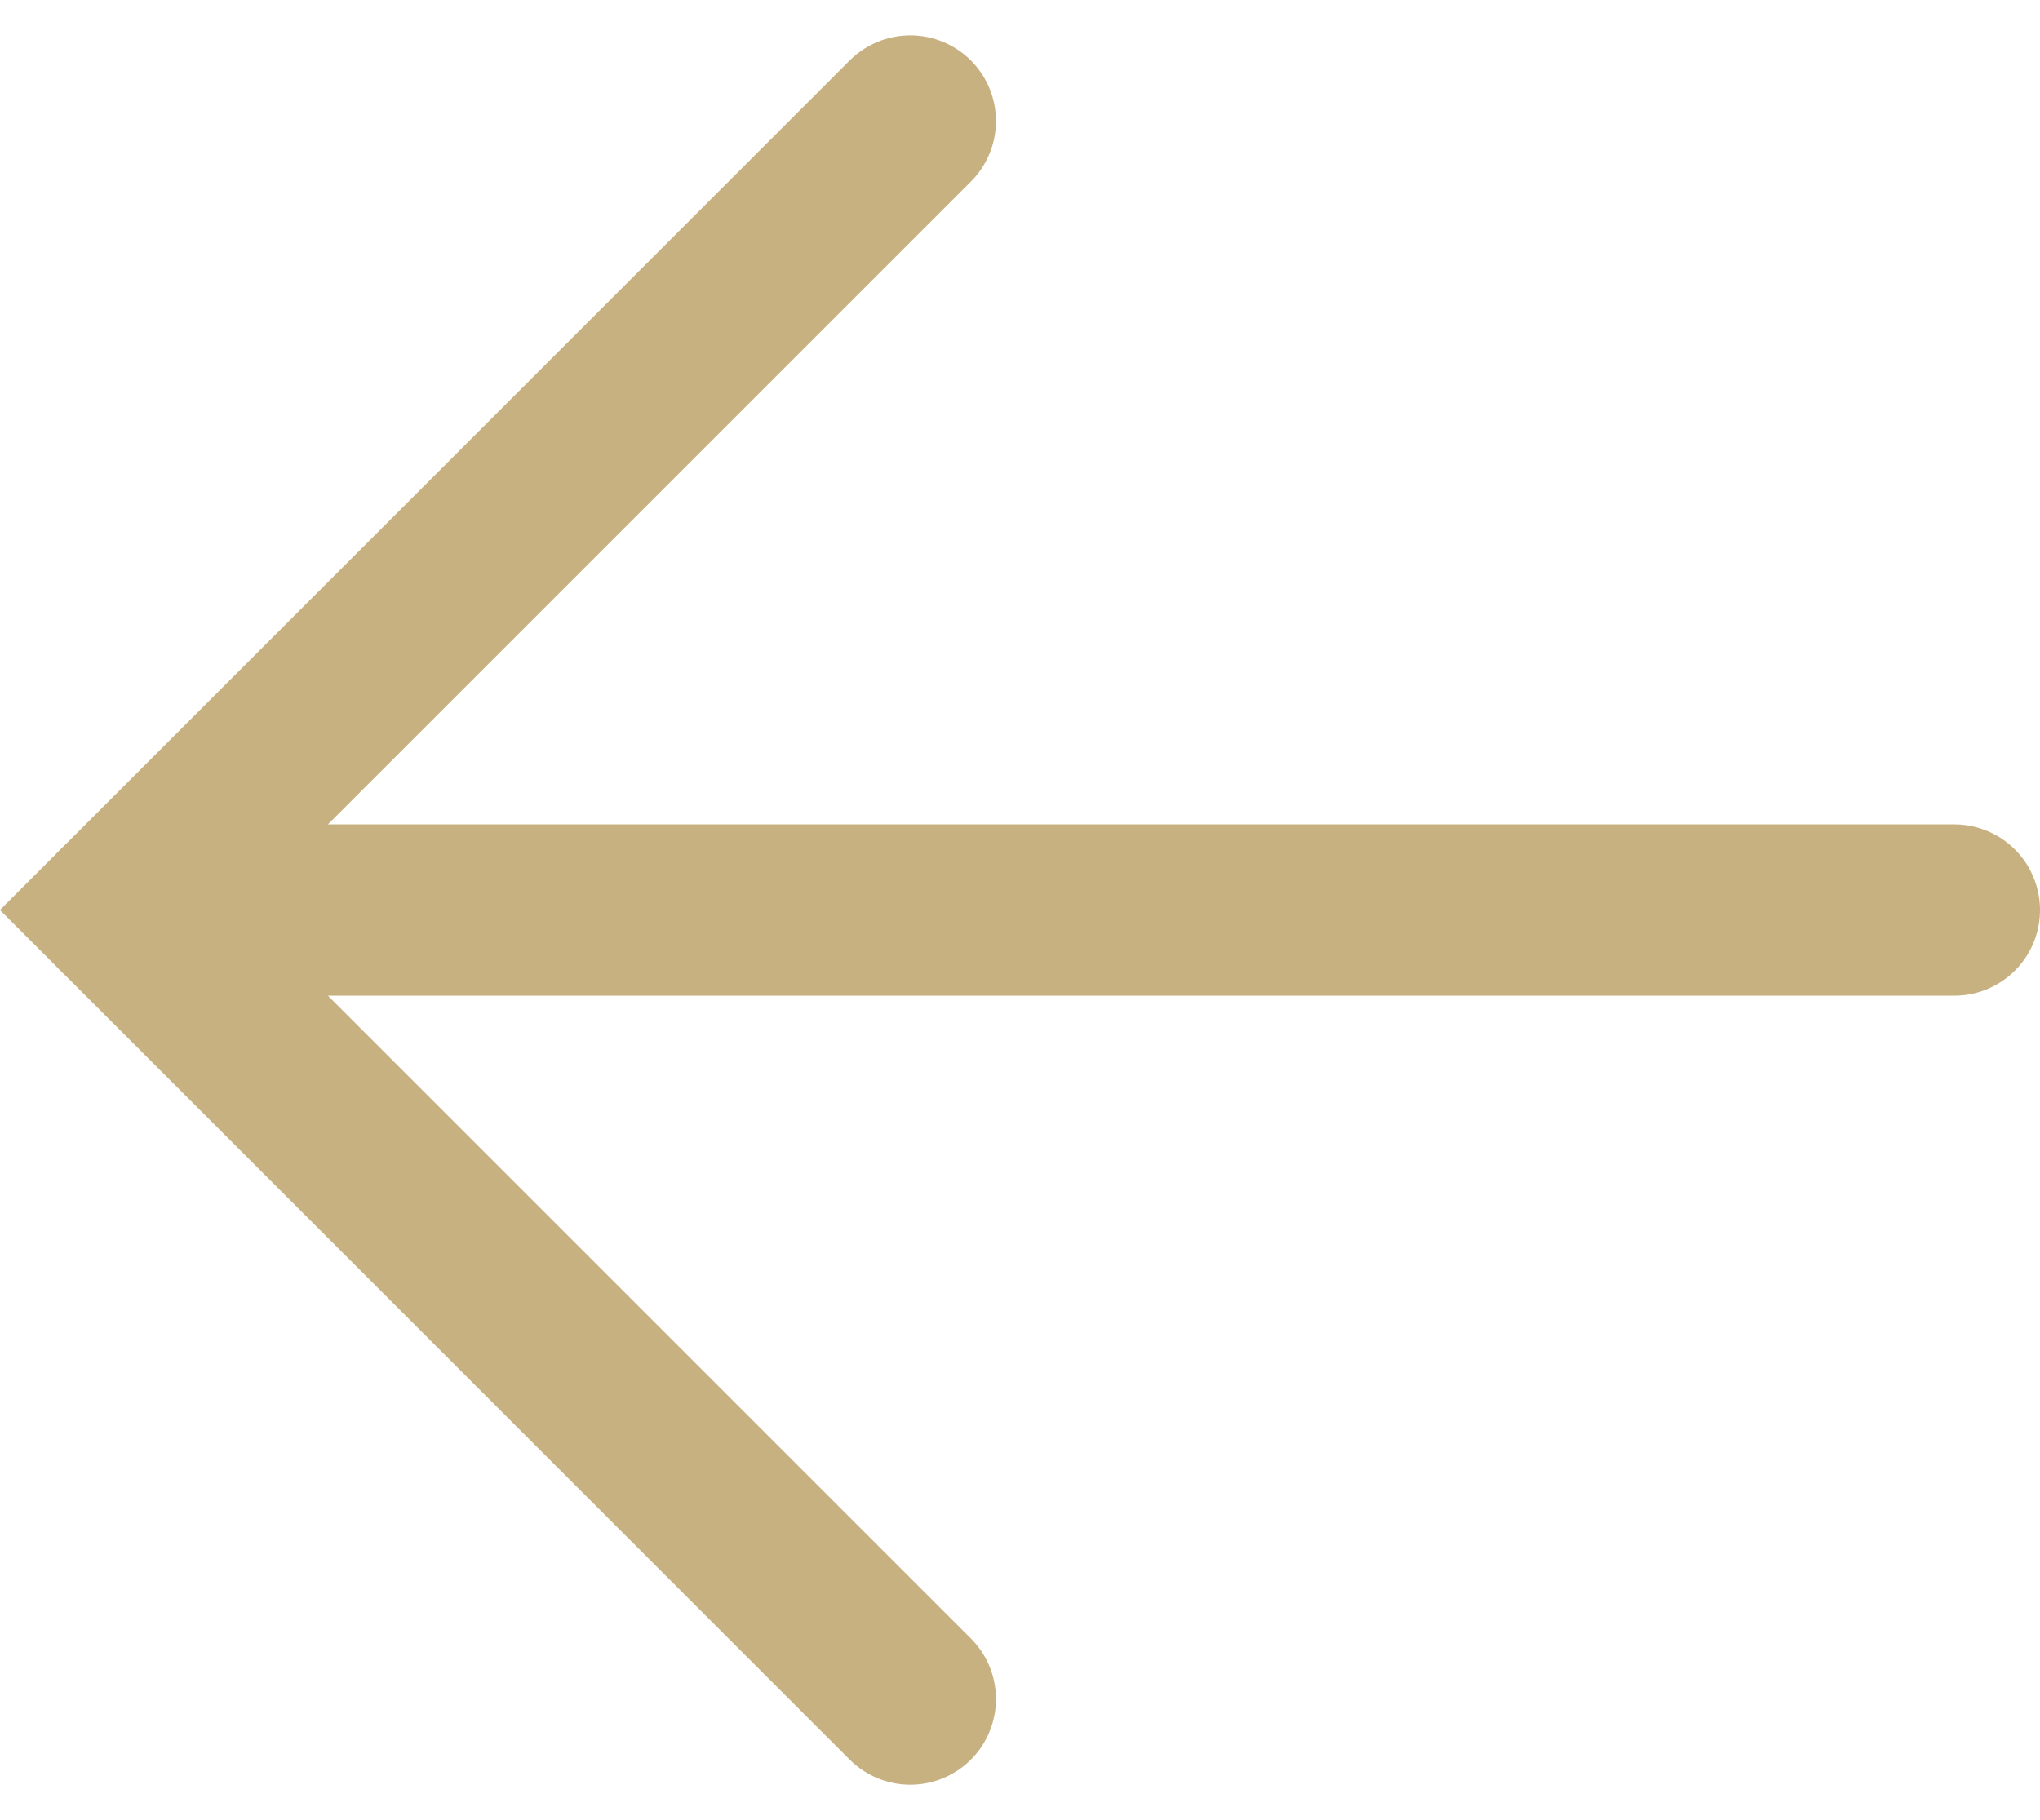 <svg xmlns="http://www.w3.org/2000/svg" width="17.859" height="15.939" viewBox="0 0 17.859 15.939">
  <g id="Group_70" data-name="Group 70" transform="translate(17.109 14.878) rotate(180)">
    <path id="Path_3" data-name="Path 3" d="M0,6.909,6.909,0l6.909,6.909" transform="translate(16.049) rotate(90)" fill="none" stroke="#c7b181" stroke-linecap="round" stroke-width="1.5"/>
    <path id="Path_4" data-name="Path 4" d="M16.049,0H0" transform="translate(0 6.909)" fill="none" stroke="#c7b181" stroke-linecap="round" stroke-width="1.5"/>
  </g>
</svg>
